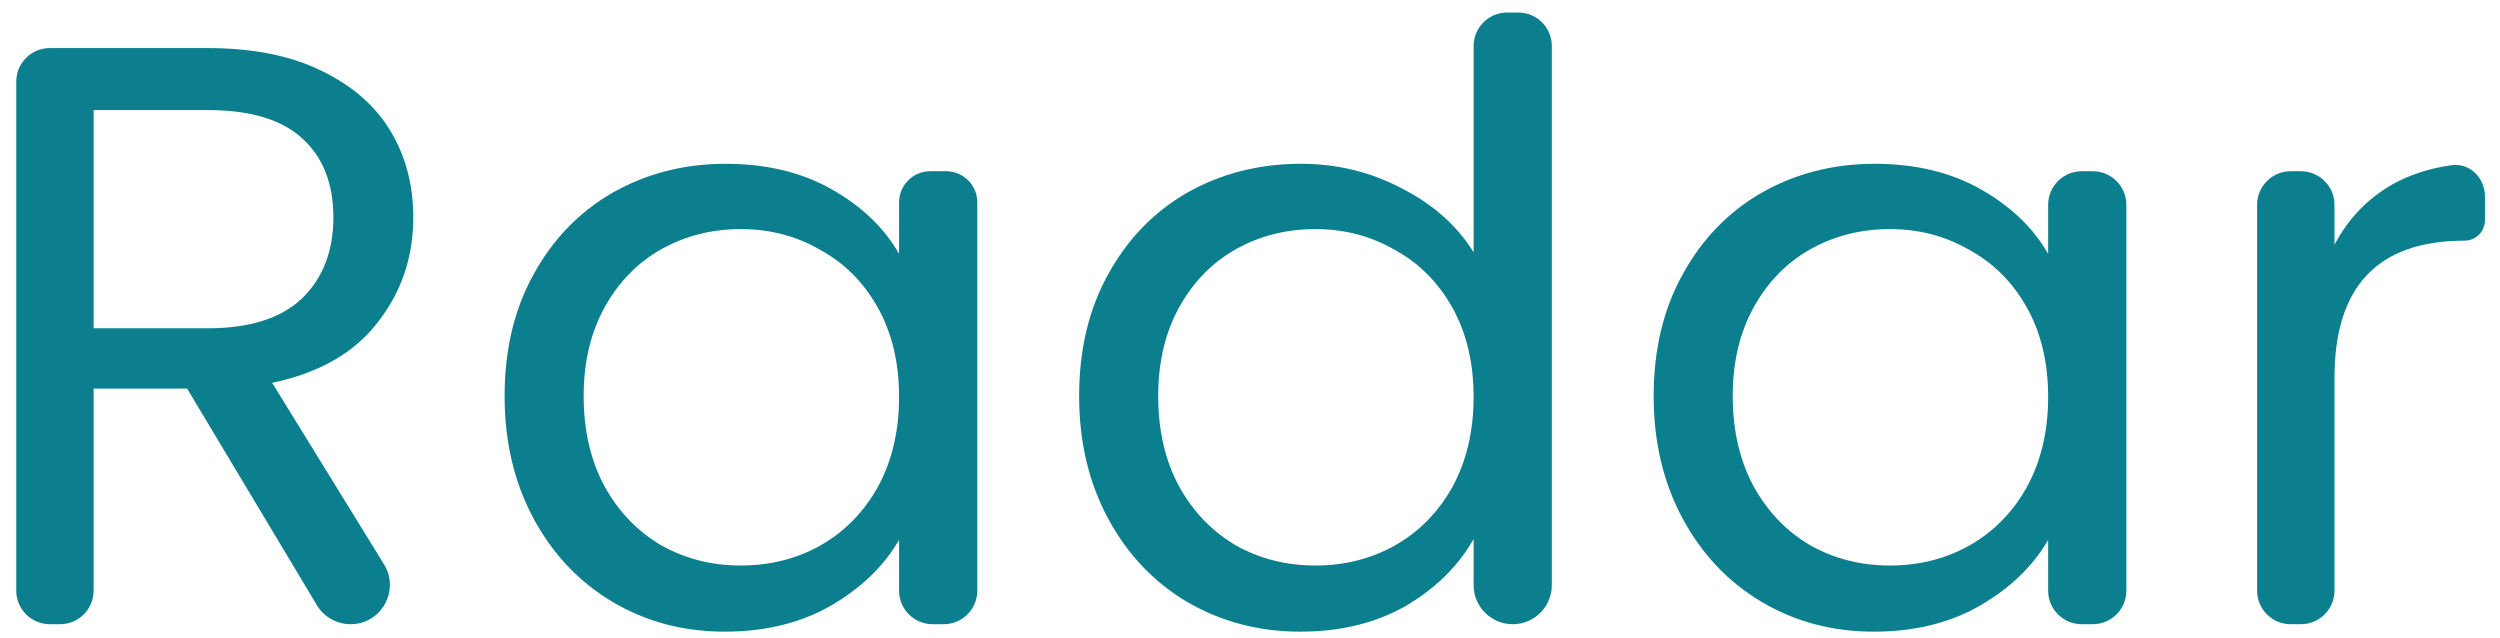 <svg width="149" height="38" viewBox="0 0 149 38" fill="none" xmlns="http://www.w3.org/2000/svg">
<path d="M20.892 37.203C20.069 37.203 19.306 36.771 18.883 36.064L11.154 23.162L5.58 23.162L5.58 35.203C5.58 36.308 4.684 37.203 3.58 37.203H2.969C1.864 37.203 0.969 36.308 0.969 35.203L0.969 4.865C0.969 3.76 1.864 2.865 2.969 2.865L12.37 2.865C15.038 2.865 17.285 3.308 19.109 4.195C20.967 5.082 22.352 6.28 23.264 7.791C24.176 9.302 24.632 11.026 24.632 12.964C24.632 15.329 23.923 17.415 22.504 19.221C21.119 21.027 19.024 22.226 16.221 22.817L22.886 33.631C23.848 35.192 22.726 37.203 20.892 37.203ZM5.58 19.566L12.37 19.566C14.869 19.566 16.744 18.975 17.994 17.792C19.244 16.577 19.869 14.968 19.869 12.964C19.869 10.928 19.244 9.351 17.994 8.235C16.778 7.118 14.903 6.56 12.37 6.56L5.58 6.56L5.58 19.566Z" fill="#0B7F8E"/>
<path d="M30.074 23.606C30.074 20.847 30.648 18.433 31.797 16.363C32.945 14.261 34.516 12.636 36.509 11.486C38.536 10.337 40.782 9.762 43.248 9.762C45.681 9.762 47.792 10.271 49.582 11.289C51.373 12.307 52.707 13.588 53.585 15.132V12.06C53.585 11.036 54.416 10.205 55.44 10.205H56.392C57.416 10.205 58.247 11.036 58.247 12.06L58.247 35.203C58.247 36.308 57.351 37.203 56.247 37.203H55.585C54.481 37.203 53.585 36.308 53.585 35.203V32.178C52.673 33.755 51.305 35.068 49.481 36.119C47.69 37.137 45.596 37.647 43.198 37.647C40.732 37.647 38.502 37.055 36.509 35.873C34.516 34.691 32.945 33.032 31.797 30.897C30.648 28.762 30.074 26.332 30.074 23.606ZM53.585 23.655C53.585 21.619 53.163 19.845 52.318 18.334C51.474 16.823 50.325 15.674 48.873 14.886C47.454 14.064 45.883 13.654 44.16 13.654C42.438 13.654 40.867 14.048 39.448 14.836C38.029 15.624 36.898 16.774 36.053 18.285C35.209 19.796 34.786 21.569 34.786 23.606C34.786 25.675 35.209 27.481 36.053 29.025C36.898 30.536 38.029 31.702 39.448 32.523C40.867 33.311 42.438 33.705 44.16 33.705C45.883 33.705 47.454 33.311 48.873 32.523C50.325 31.702 51.474 30.536 52.318 29.025C53.163 27.481 53.585 25.691 53.585 23.655Z" fill="#0B7F8E"/>
<path d="M64.316 23.606C64.316 20.847 64.891 18.433 66.039 16.363C67.188 14.261 68.758 12.636 70.751 11.486C72.778 10.337 75.041 9.762 77.541 9.762C79.703 9.762 81.713 10.255 83.571 11.24C85.429 12.192 86.848 13.457 87.827 15.033V2.746C87.827 1.642 88.723 0.746 89.827 0.746L90.489 0.746C91.594 0.746 92.489 1.642 92.489 2.746L92.489 34.872C92.489 36.16 91.446 37.203 90.158 37.203C88.871 37.203 87.827 36.16 87.827 34.872V32.129C86.915 33.738 85.564 35.068 83.774 36.119C81.983 37.137 79.889 37.647 77.491 37.647C75.025 37.647 72.778 37.055 70.751 35.873C68.758 34.691 67.188 33.032 66.039 30.897C64.891 28.762 64.316 26.332 64.316 23.606ZM87.827 23.655C87.827 21.619 87.405 19.845 86.561 18.334C85.716 16.823 84.568 15.674 83.115 14.886C81.696 14.064 80.126 13.654 78.403 13.654C76.68 13.654 75.109 14.048 73.69 14.836C72.272 15.624 71.14 16.774 70.295 18.285C69.451 19.796 69.029 21.569 69.029 23.606C69.029 25.675 69.451 27.481 70.295 29.025C71.14 30.536 72.272 31.702 73.69 32.523C75.109 33.311 76.68 33.705 78.403 33.705C80.126 33.705 81.696 33.311 83.115 32.523C84.568 31.702 85.716 30.536 86.561 29.025C87.405 27.481 87.827 25.691 87.827 23.655Z" fill="#0B7F8E"/>
<path d="M98.558 23.606C98.558 20.847 99.133 18.433 100.281 16.363C101.43 14.261 103.001 12.636 104.994 11.486C107.021 10.337 109.267 9.762 111.733 9.762C114.165 9.762 116.276 10.271 118.067 11.289C119.857 12.307 121.191 13.588 122.07 15.132V12.205C122.07 11.101 122.965 10.205 124.07 10.205H124.731C125.836 10.205 126.731 11.101 126.731 12.205L126.731 35.203C126.731 36.308 125.836 37.203 124.731 37.203H124.07C122.965 37.203 122.07 36.308 122.07 35.203V32.178C121.158 33.755 119.79 35.068 117.965 36.119C116.175 37.137 114.081 37.647 111.682 37.647C109.216 37.647 106.987 37.055 104.994 35.873C103.001 34.691 101.43 33.032 100.281 30.897C99.133 28.762 98.558 26.332 98.558 23.606ZM122.07 23.655C122.07 21.619 121.648 19.845 120.803 18.334C119.958 16.823 118.81 15.674 117.357 14.886C115.939 14.064 114.368 13.654 112.645 13.654C110.922 13.654 109.351 14.048 107.933 14.836C106.514 15.624 105.382 16.774 104.538 18.285C103.693 19.796 103.271 21.569 103.271 23.606C103.271 25.675 103.693 27.481 104.538 29.025C105.382 30.536 106.514 31.702 107.933 32.523C109.351 33.311 110.922 33.705 112.645 33.705C114.368 33.705 115.939 33.311 117.357 32.523C118.81 31.702 119.958 30.536 120.803 29.025C121.648 27.481 122.07 25.691 122.07 23.655Z" fill="#0B7F8E"/>
<path d="M139.135 14.59C139.945 13.046 141.094 11.847 142.58 10.993C143.61 10.415 144.786 10.033 146.109 9.846C147.203 9.692 148.103 10.608 148.103 11.713V13.127C148.103 13.799 147.559 14.344 146.887 14.344C141.719 14.344 139.135 17.07 139.135 22.522V35.203C139.135 36.308 138.239 37.203 137.135 37.203H136.524C135.419 37.203 134.524 36.308 134.524 35.203V12.205C134.524 11.101 135.419 10.205 136.524 10.205H137.135C138.239 10.205 139.135 11.101 139.135 12.205V14.59Z" fill="#0B7F8E"/>
</svg>
